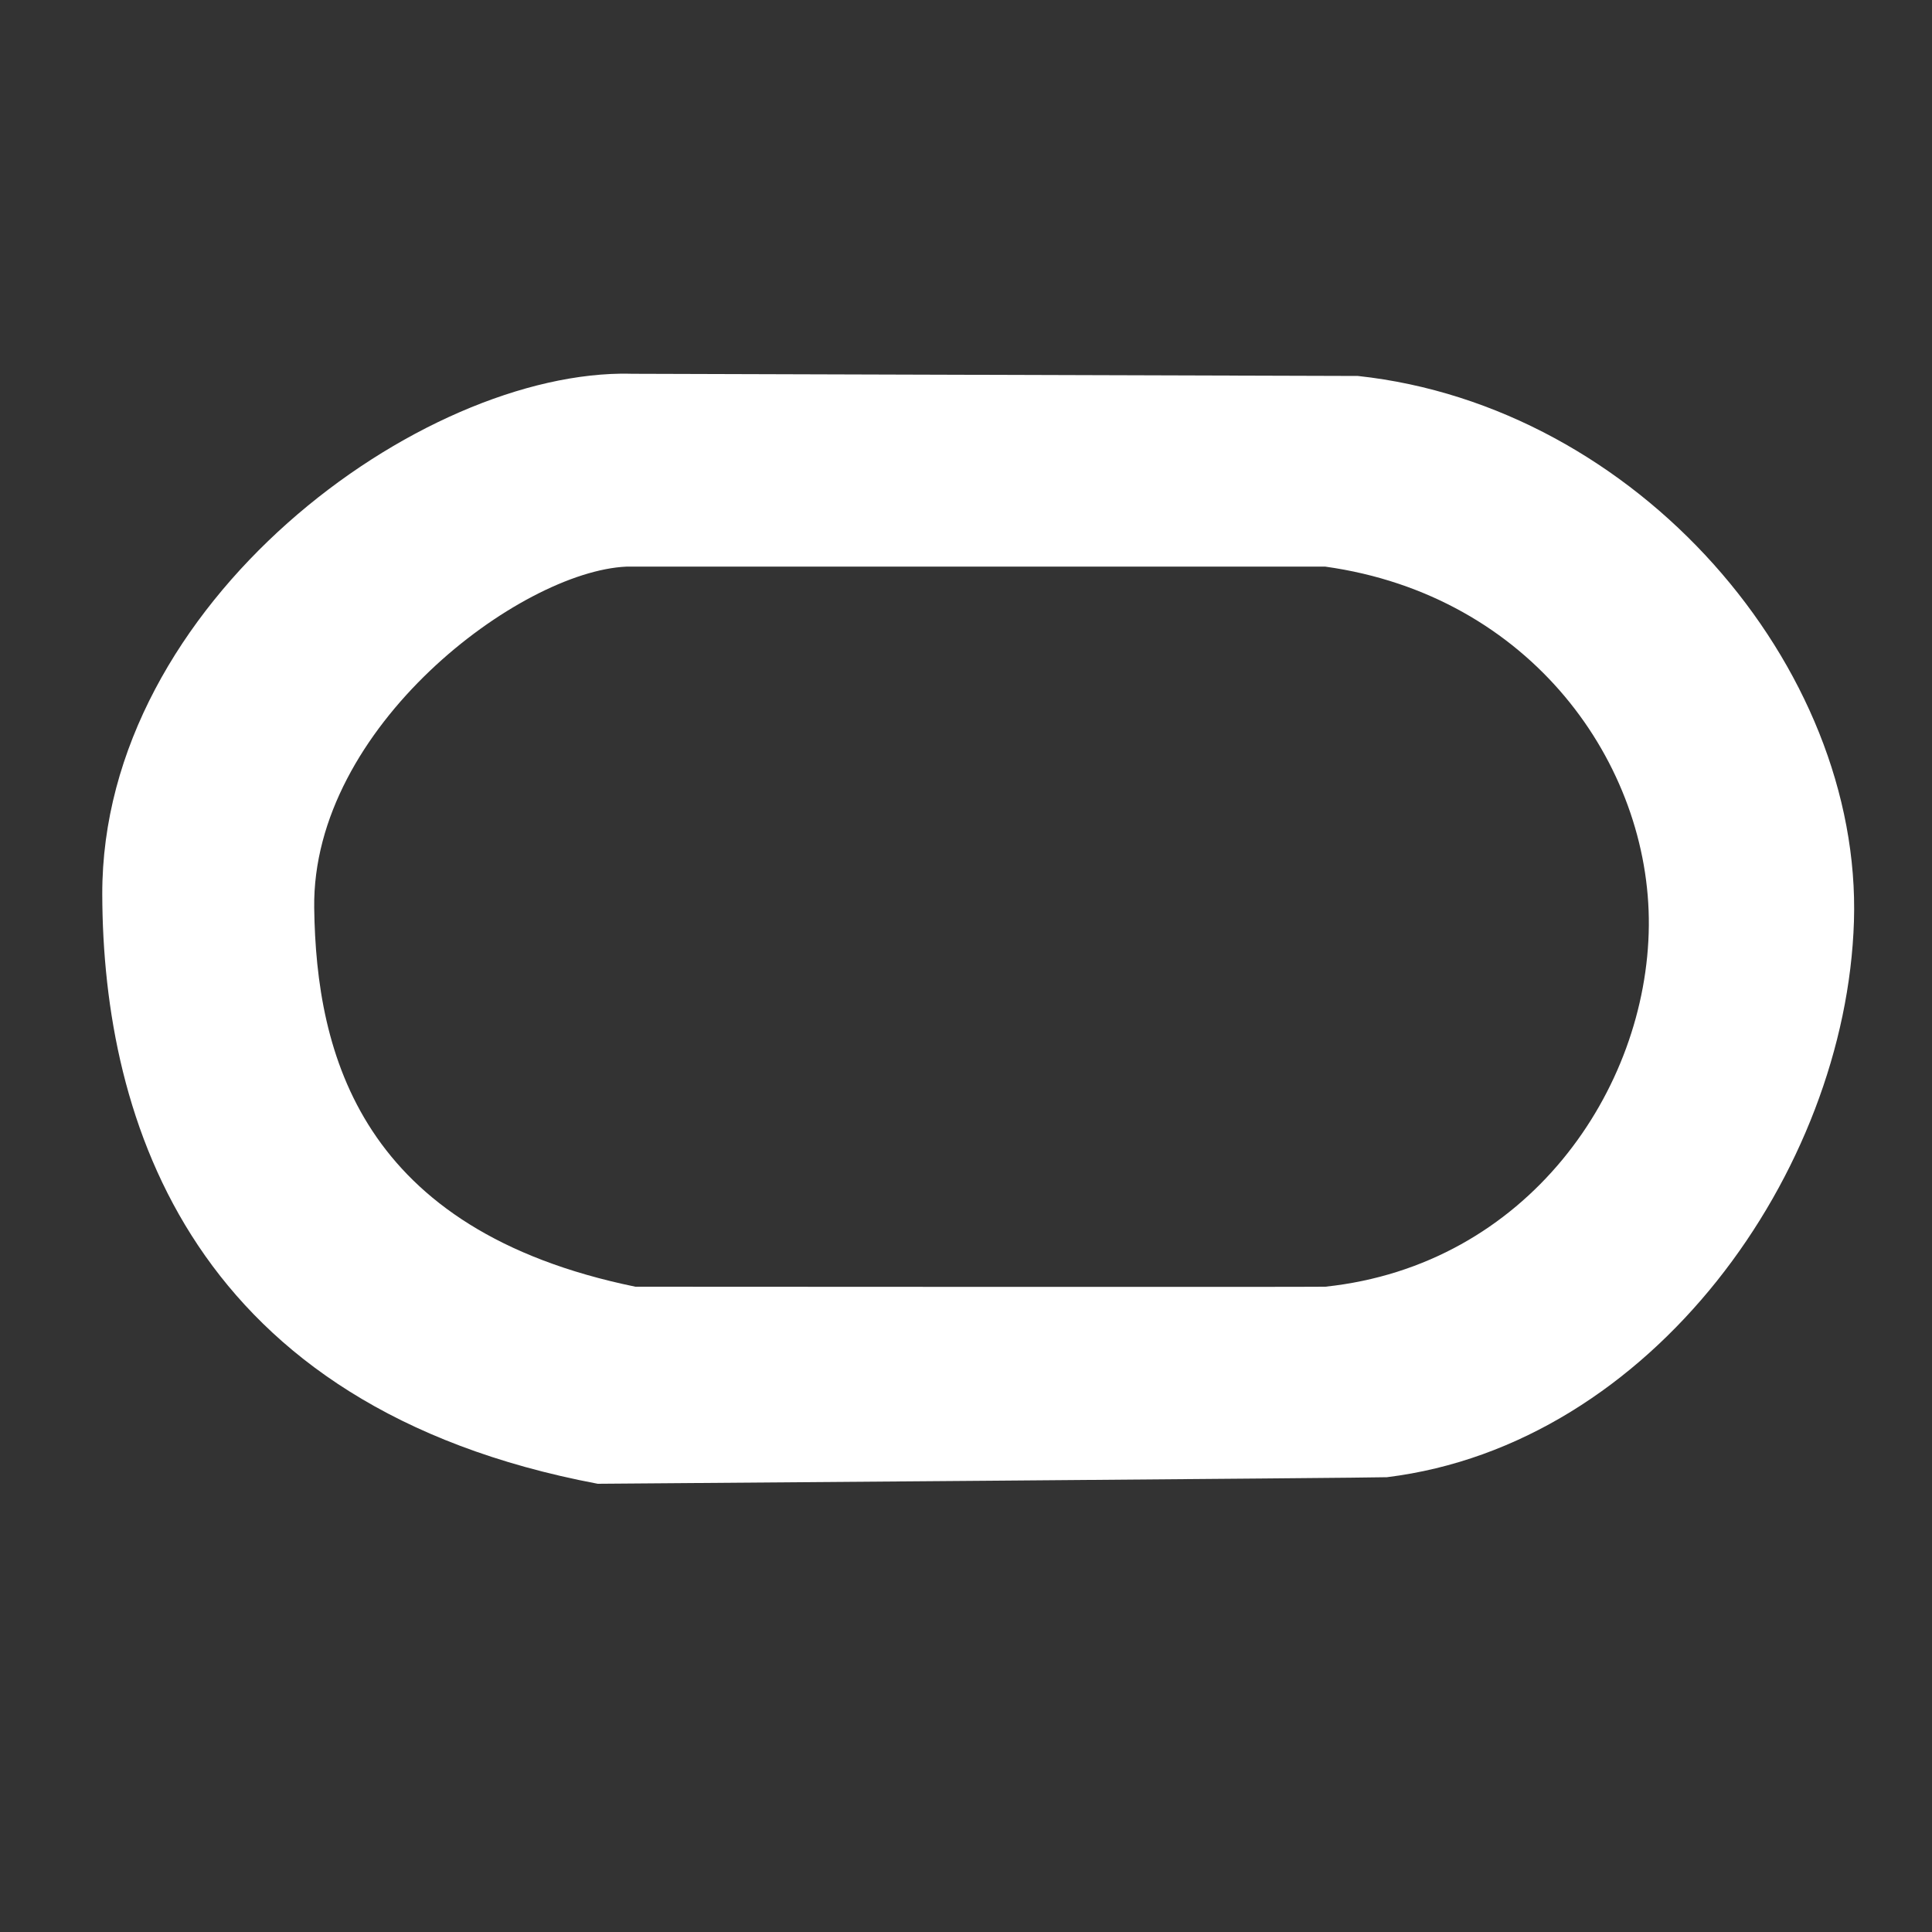<?xml version="1.0" encoding="UTF-8"?>
<svg xmlns="http://www.w3.org/2000/svg" width="60" height="60" viewBox="0 0 60 60" fill="none">
  <rect x="0" y="0" width="60" height="60" fill="#333333" stroke="none"/>
  <path d="M19.588 11.606C13.088 11.466 3.154 18.709 3.176 27.776C3.195 34.843 5.976 43.703 18.564 46.08C18.564 46.08 42.898 45.896 43.071 45.876C51.309 44.863 57.33 36.388 57.576 28.614C57.825 20.687 50.841 12.611 42.171 11.676L19.59 11.608L19.588 11.606ZM19.459 17.597H41.158C47.548 18.489 51.249 23.736 51.206 28.746C51.161 33.846 47.436 39.296 41.158 39.96C41.027 39.973 19.733 39.96 19.733 39.96C11.194 38.207 9.819 32.739 9.758 28.196C9.683 22.571 16.161 17.738 19.459 17.597Z" fill="white"></path>
</svg>
